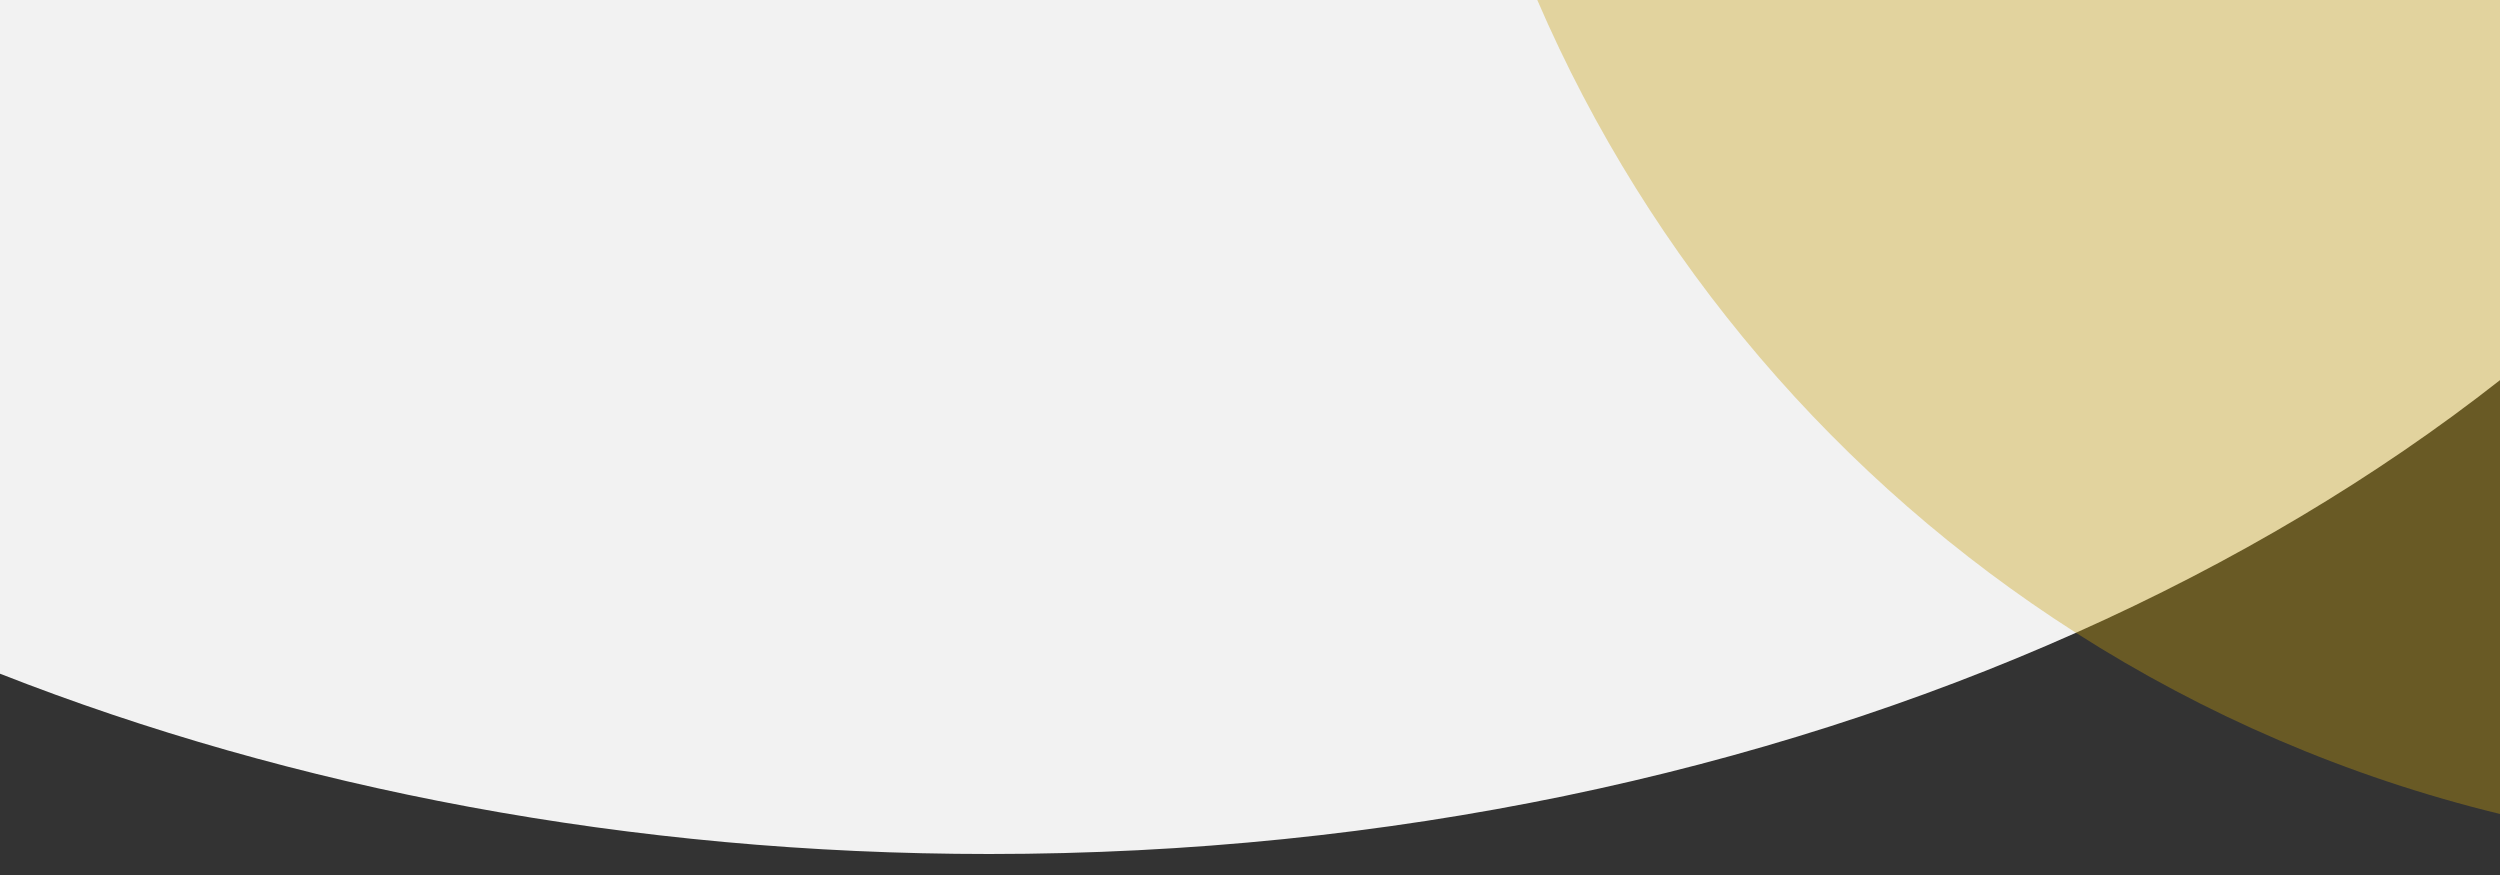 <?xml version="1.0" encoding="UTF-8"?><svg id="a" xmlns="http://www.w3.org/2000/svg" viewBox="0 0 2000 700"><rect x="0" y="0" width="2000" height="700" fill="#333333" stroke="none"/><defs><style>.b{fill:#f2f2f2;}.c{fill:#c79e10;opacity:.37;}</style></defs><path class="b" d="M1229.84,0H0V538.96c233.93,91.85,503.86,144.24,791.3,144.24,320.02,0,618.33-64.93,869.43-176.97,126.07-56.25,240.24-124.37,339.27-202.12V0h-770.16Z"/><path class="c" d="M1229.84,0c90.01,208.8,241.15,385.06,430.89,506.23,102.93,65.73,217.22,115.25,339.27,144.95V0h-770.16Z"/></svg>